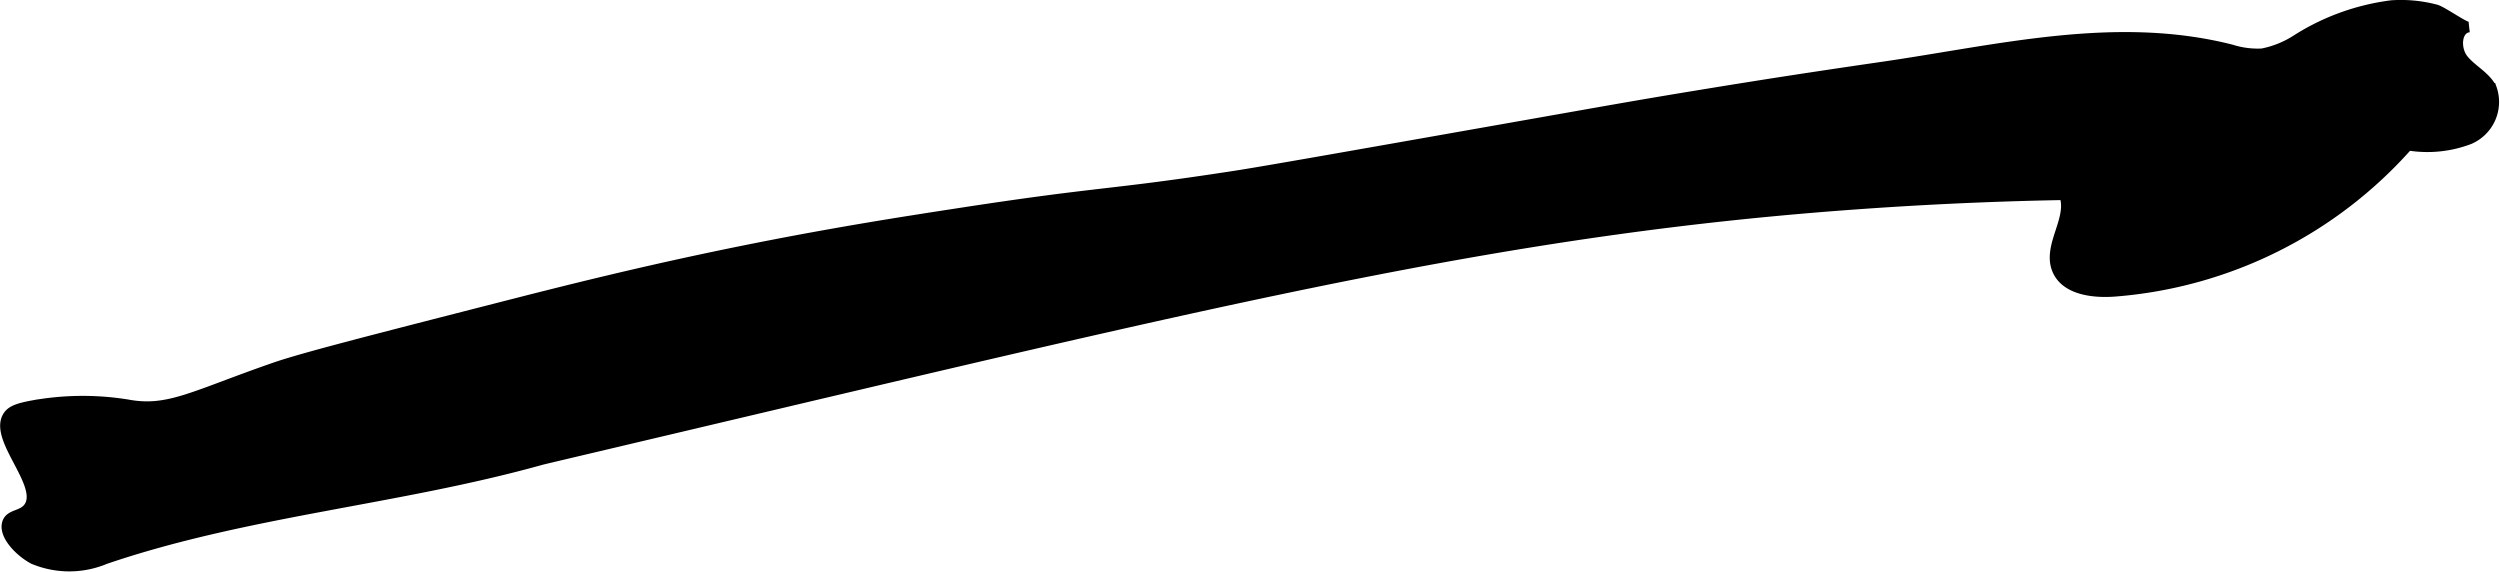 <?xml version="1.0" encoding="UTF-8"?>
<svg xmlns="http://www.w3.org/2000/svg"
     version="1.1"
     width="12.93mm"
     height="2.957mm"
     viewBox="0 0 36.652 8.383">
   <defs>
      <style type="text/css"><![CDATA[
      .a {
        stroke: #000;
        stroke-miterlimit: 10;
        stroke-width: 0.15px;
      }
    ]]></style>
   </defs>
   <path class="a"
         d="M10.796,3.696C12.153,3.42,13.191,3.259,14.083,3.122c2.101-.323,2.138-.253,4.021-.543.391-.06,1.577-.269,3.949-.688,1.462-.258,1.886-.335,2.721-.473C25.869,1.238,26.606,1.125,27.604.98c1.71-.249,3.417-.682,5.108-.253a1.288,1.288,0,0,0,.455.059,1.432,1.432,0,0,0,.513-.209A3.391,3.391,0,0,1,35.066.079a2.015,2.015,0,0,1,.648.062c.1.029.425.264.488.257-.196.022-.208.323-.084.475s.321.244.412.419a.595.595,0,0,1-.327.75,1.729,1.729,0,0,1-.897.089A6.41,6.41,0,0,1,31.002,4.274c-.325.024-.731-.028-.846-.333-.131-.347.237-.735.11-1.083-.632.011-1.718.041-3.06.138-4.818.347-8.679,1.243-15.934,2.957-2.213.523-3.319.784-3.332.788-2.107.589-4.329.751-6.4,1.456a1.361,1.361,0,0,1-1.053,0C.272,8.08.054,7.841.103,7.672c.041-.141.228-.099.321-.241.216-.331-.515-.993-.313-1.325.049-.08.137-.118.364-.16a4.116,4.116,0,0,1,1.385-.015c.609.115.962-.124,2.17-.543.404-.14,1.386-.391,3.351-.894C8.289,4.262,9.376,3.986,10.796,3.696Z"/>
</svg>
